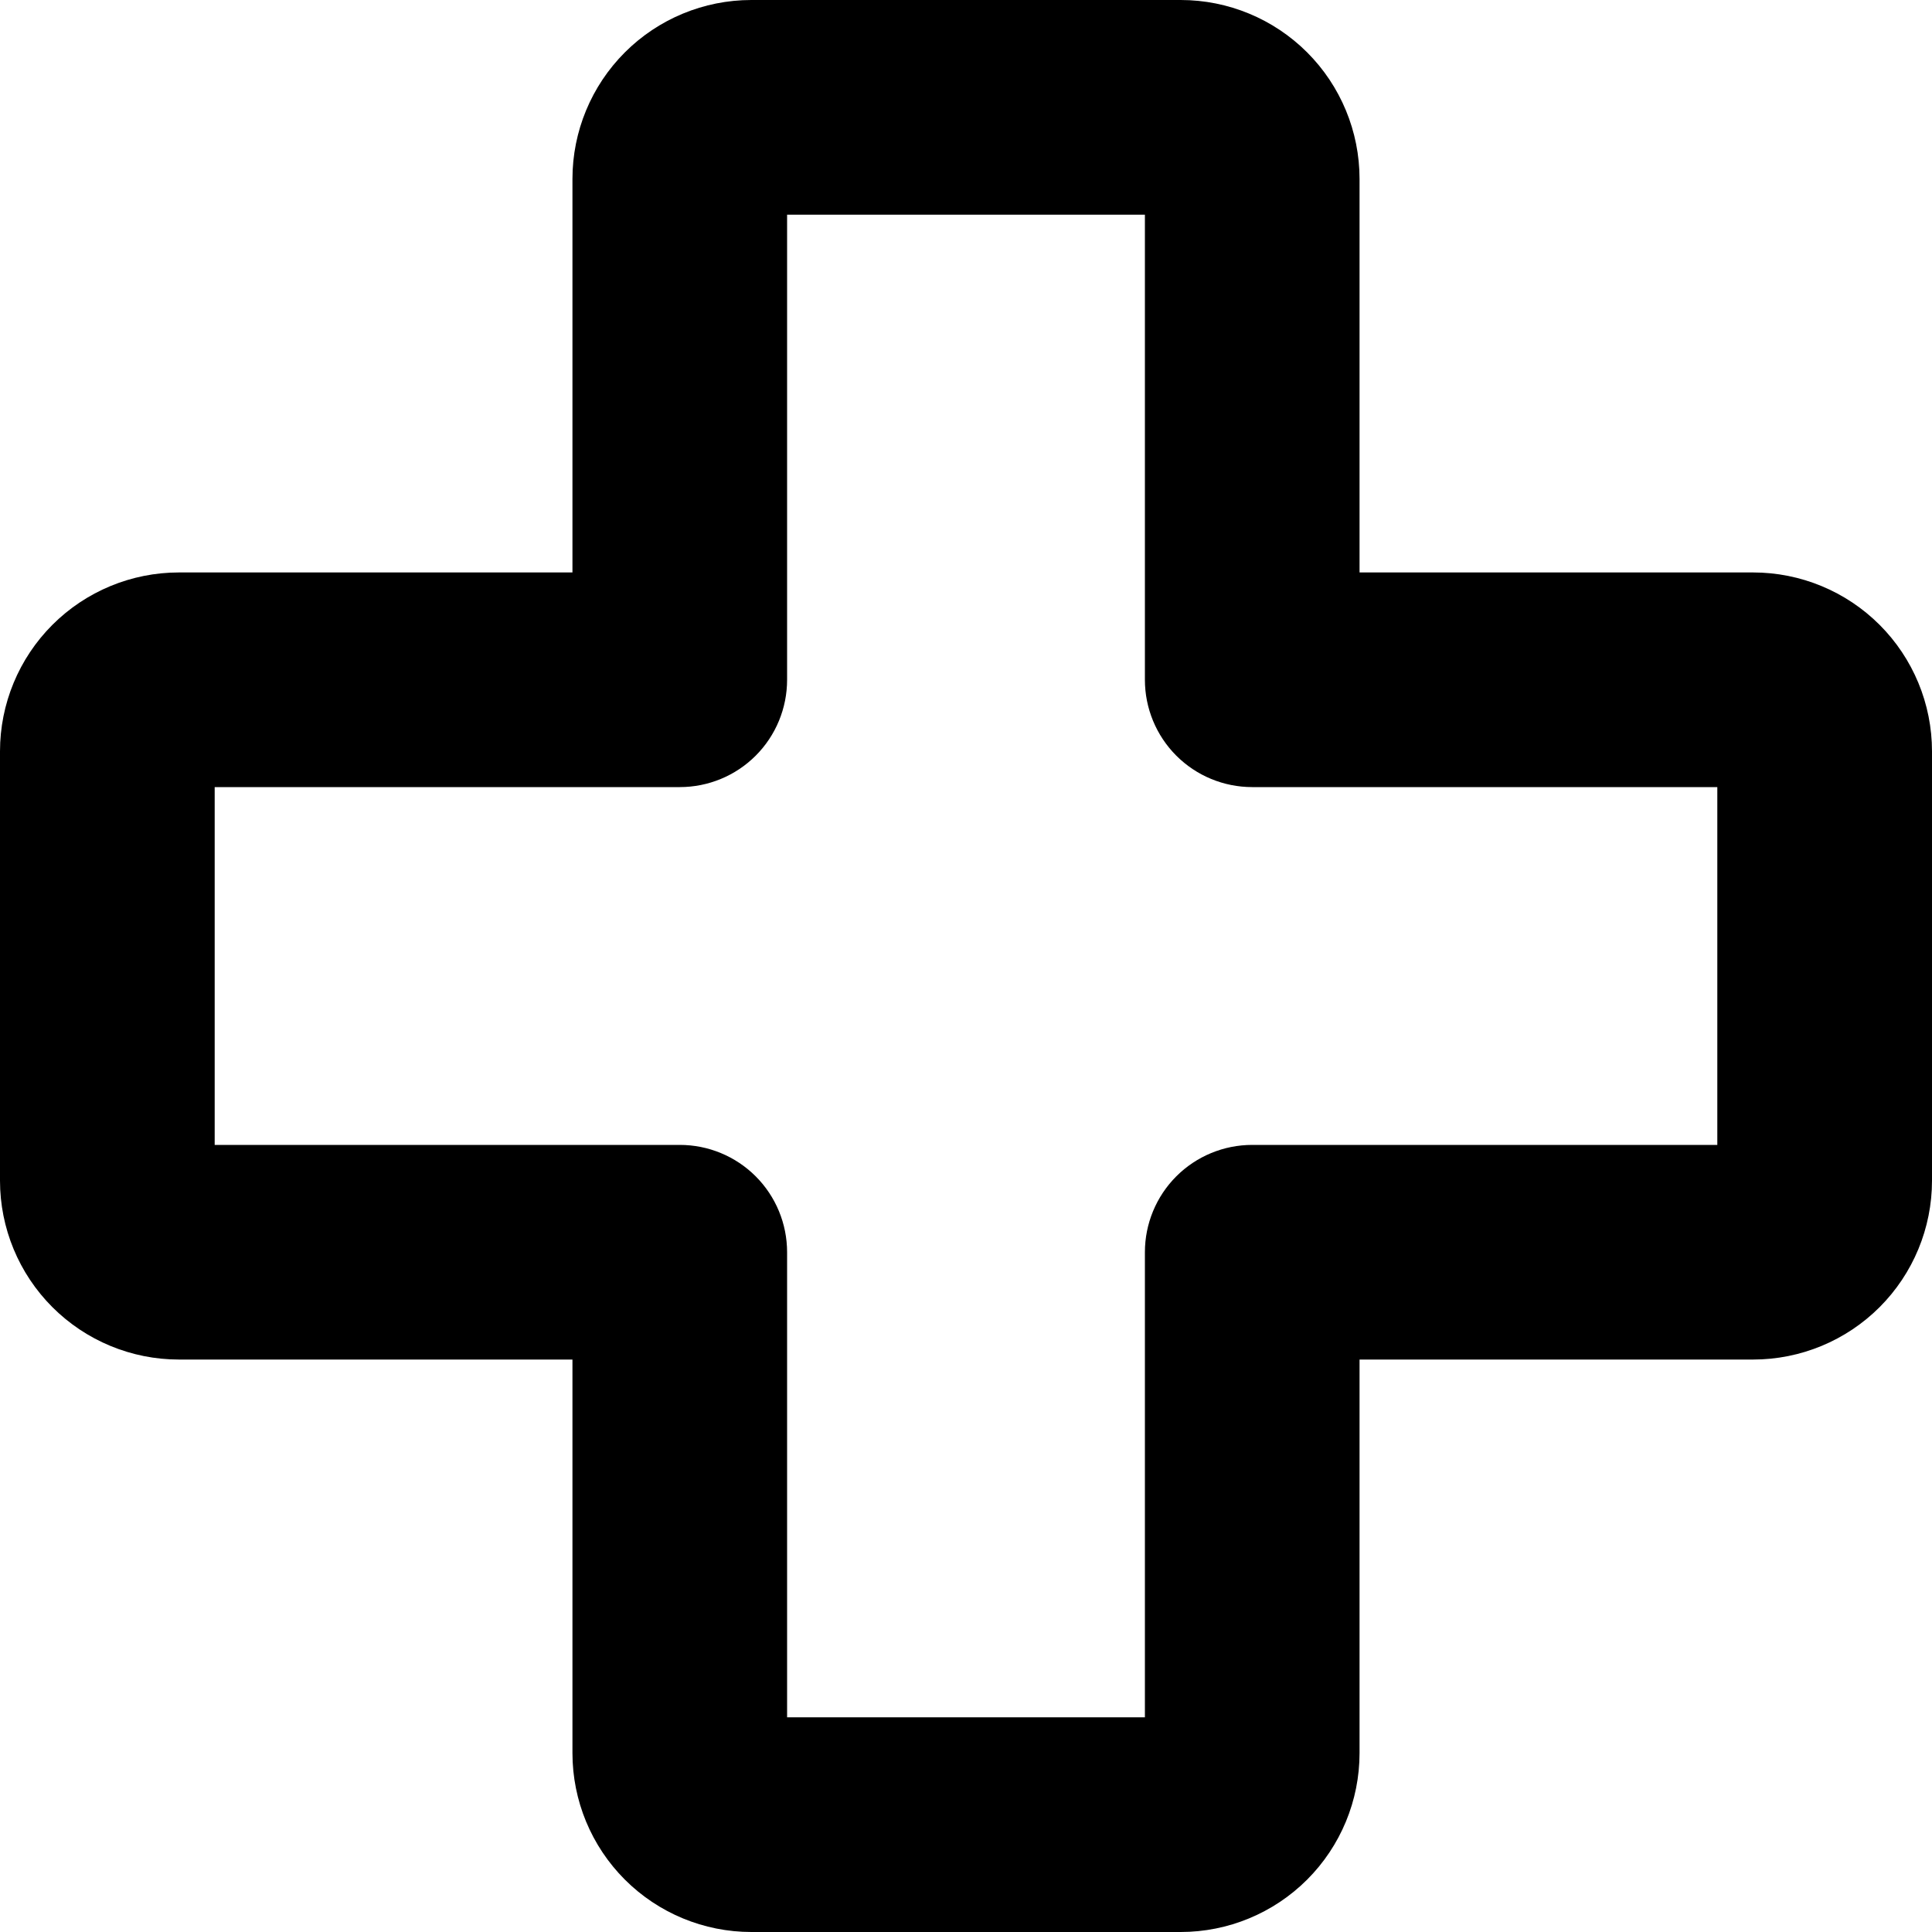 <svg width="50" height="50" viewBox="0 0 50 50" fill="none" xmlns="http://www.w3.org/2000/svg">
<path d="M45.37 14.815H35.185V4.63C35.185 3.402 34.697 2.224 33.829 1.356C32.961 0.488 31.783 0 30.556 0H19.444C18.217 0 17.039 0.488 16.171 1.356C15.303 2.224 14.815 3.402 14.815 4.63V14.815H4.63C3.402 14.815 2.224 15.303 1.356 16.171C0.488 17.039 0 18.217 0 19.444V30.556C0 31.783 0.488 32.961 1.356 33.829C2.224 34.697 3.402 35.185 4.63 35.185H14.815V45.37C14.815 46.598 15.303 47.776 16.171 48.644C17.039 49.512 18.217 50 19.444 50H30.556C31.783 50 32.961 49.512 33.829 48.644C34.697 47.776 35.185 46.598 35.185 45.37V35.185H45.37C46.598 35.185 47.776 34.697 48.644 33.829C49.512 32.961 50 31.783 50 30.556V19.444C50 18.217 49.512 17.039 48.644 16.171C47.776 15.303 46.598 14.815 45.37 14.815ZM44.444 29.63H32.407C31.671 29.63 30.964 29.922 30.443 30.443C29.922 30.964 29.63 31.671 29.63 32.407V44.444H20.37V32.407C20.37 31.671 20.078 30.964 19.557 30.443C19.036 29.922 18.329 29.63 17.593 29.63H5.556V20.37H17.593C18.329 20.37 19.036 20.078 19.557 19.557C20.078 19.036 20.37 18.329 20.37 17.593V5.556H29.63V17.593C29.63 18.329 29.922 19.036 30.443 19.557C30.964 20.078 31.671 20.37 32.407 20.37H44.444V29.63Z" fill="black"/>
</svg>

